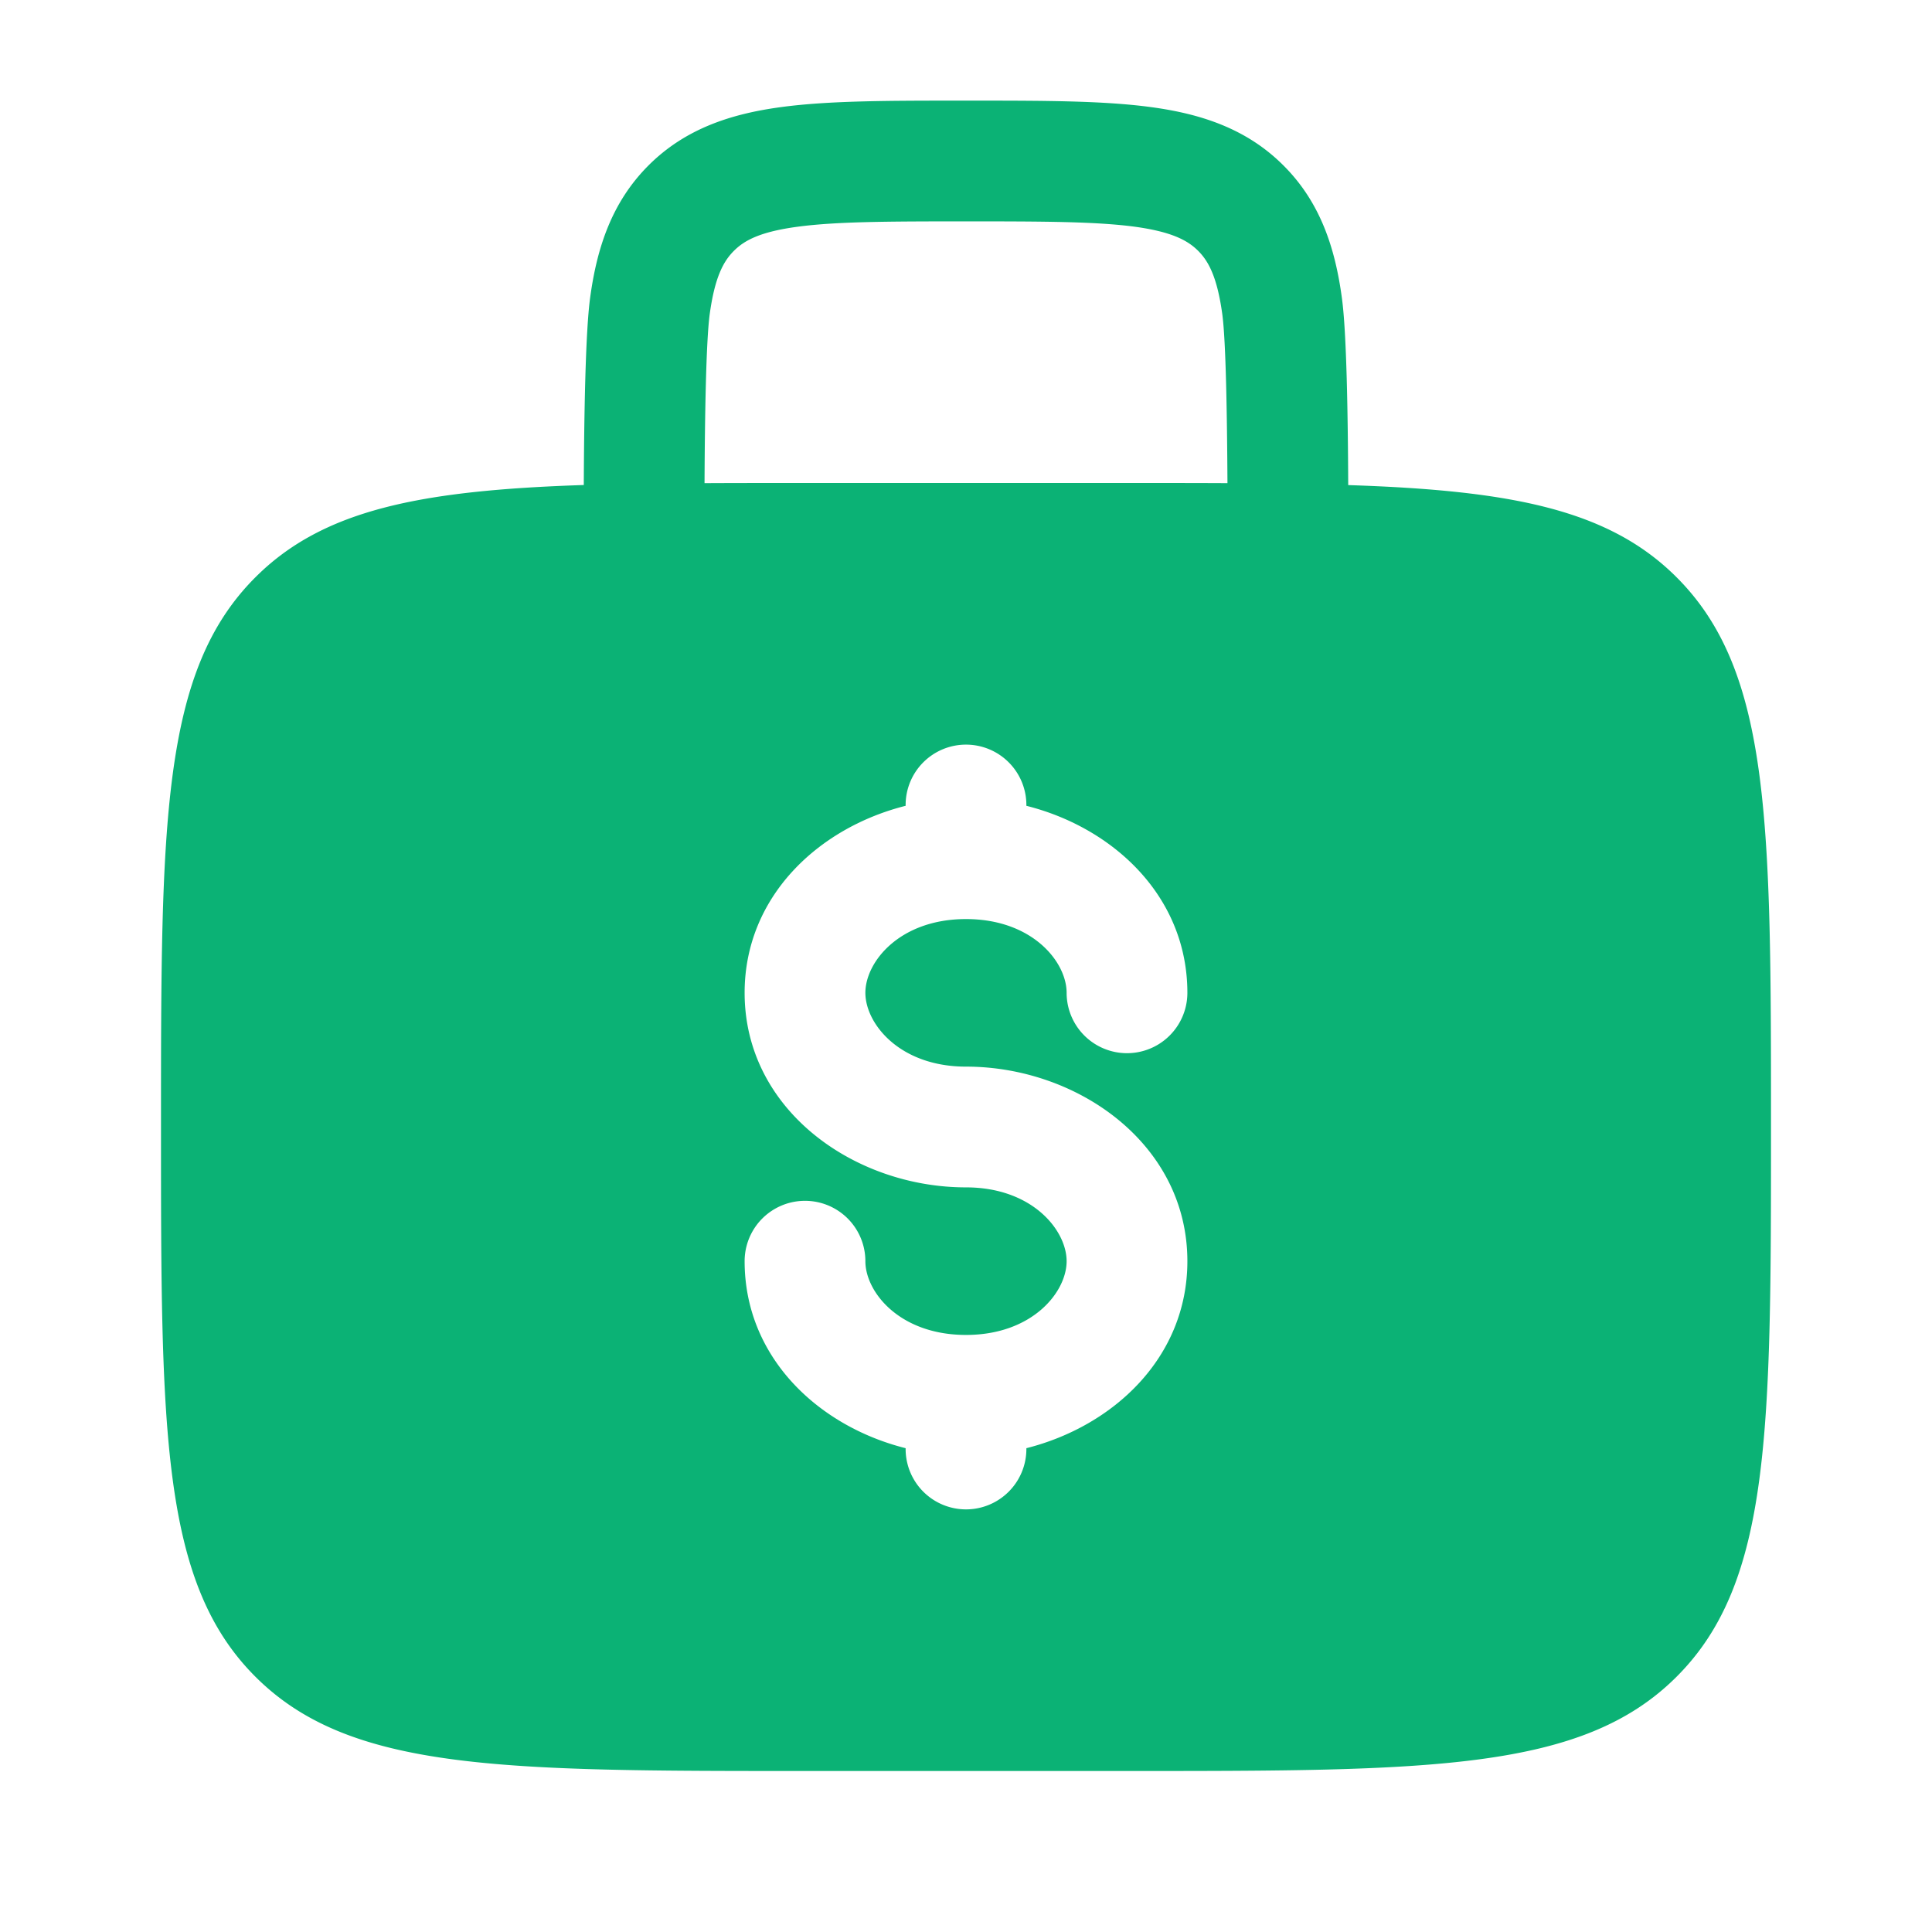 <svg xmlns="http://www.w3.org/2000/svg" width="24" height="24" fill="none"><path fill="#0BB275" fill-rule="evenodd" d="M12.052 1.25h-.104c-.899 0-1.648 0-2.242.08-.628.084-1.195.27-1.65.725-.456.456-.642 1.023-.726 1.65-.057.427-.074 1.446-.078 2.32-2.022.067-3.237.303-4.08 1.147C2 8.343 2 10.229 2 14c0 3.771 0 5.657 1.172 6.828C4.343 22 6.229 22 10 22h4c3.771 0 5.657 0 6.828-1.172C22 19.657 22 17.771 22 14c0-3.771 0-5.657-1.172-6.828-.843-.844-2.058-1.08-4.08-1.146-.004-.875-.02-1.894-.078-2.32-.084-.628-.27-1.195-.726-1.65-.455-.456-1.022-.642-1.65-.726-.594-.08-1.344-.08-2.242-.08zm3.196 4.752c-.005-.847-.019-1.758-.064-2.097-.063-.461-.17-.659-.3-.789-.13-.13-.328-.237-.79-.3-.482-.064-1.13-.066-2.094-.066s-1.612.002-2.095.067c-.461.062-.659.169-.789.3-.13.13-.237.327-.3.788-.045.34-.06 1.25-.064 2.097C9.143 6 9.56 6 10 6h4c.441 0 .857 0 1.248.002zM12 9.25a.75.75 0 0 1 .75.75v.01c1.089.274 2 1.133 2 2.323a.75.75 0 0 1-1.5 0c0-.384-.426-.916-1.25-.916-.824 0-1.25.532-1.25.916s.426.917 1.25.917c1.385 0 2.75.96 2.75 2.417 0 1.19-.911 2.048-2 2.323V18a.75.75 0 0 1-1.5 0v-.01c-1.089-.274-2-1.133-2-2.323a.75.75 0 0 1 1.5 0c0 .384.426.916 1.25.916.824 0 1.25-.532 1.25-.916s-.426-.917-1.25-.917c-1.385 0-2.75-.96-2.75-2.417 0-1.19.911-2.049 2-2.323V10a.75.75 0 0 1 .75-.75z" clip-rule="evenodd"/></svg>